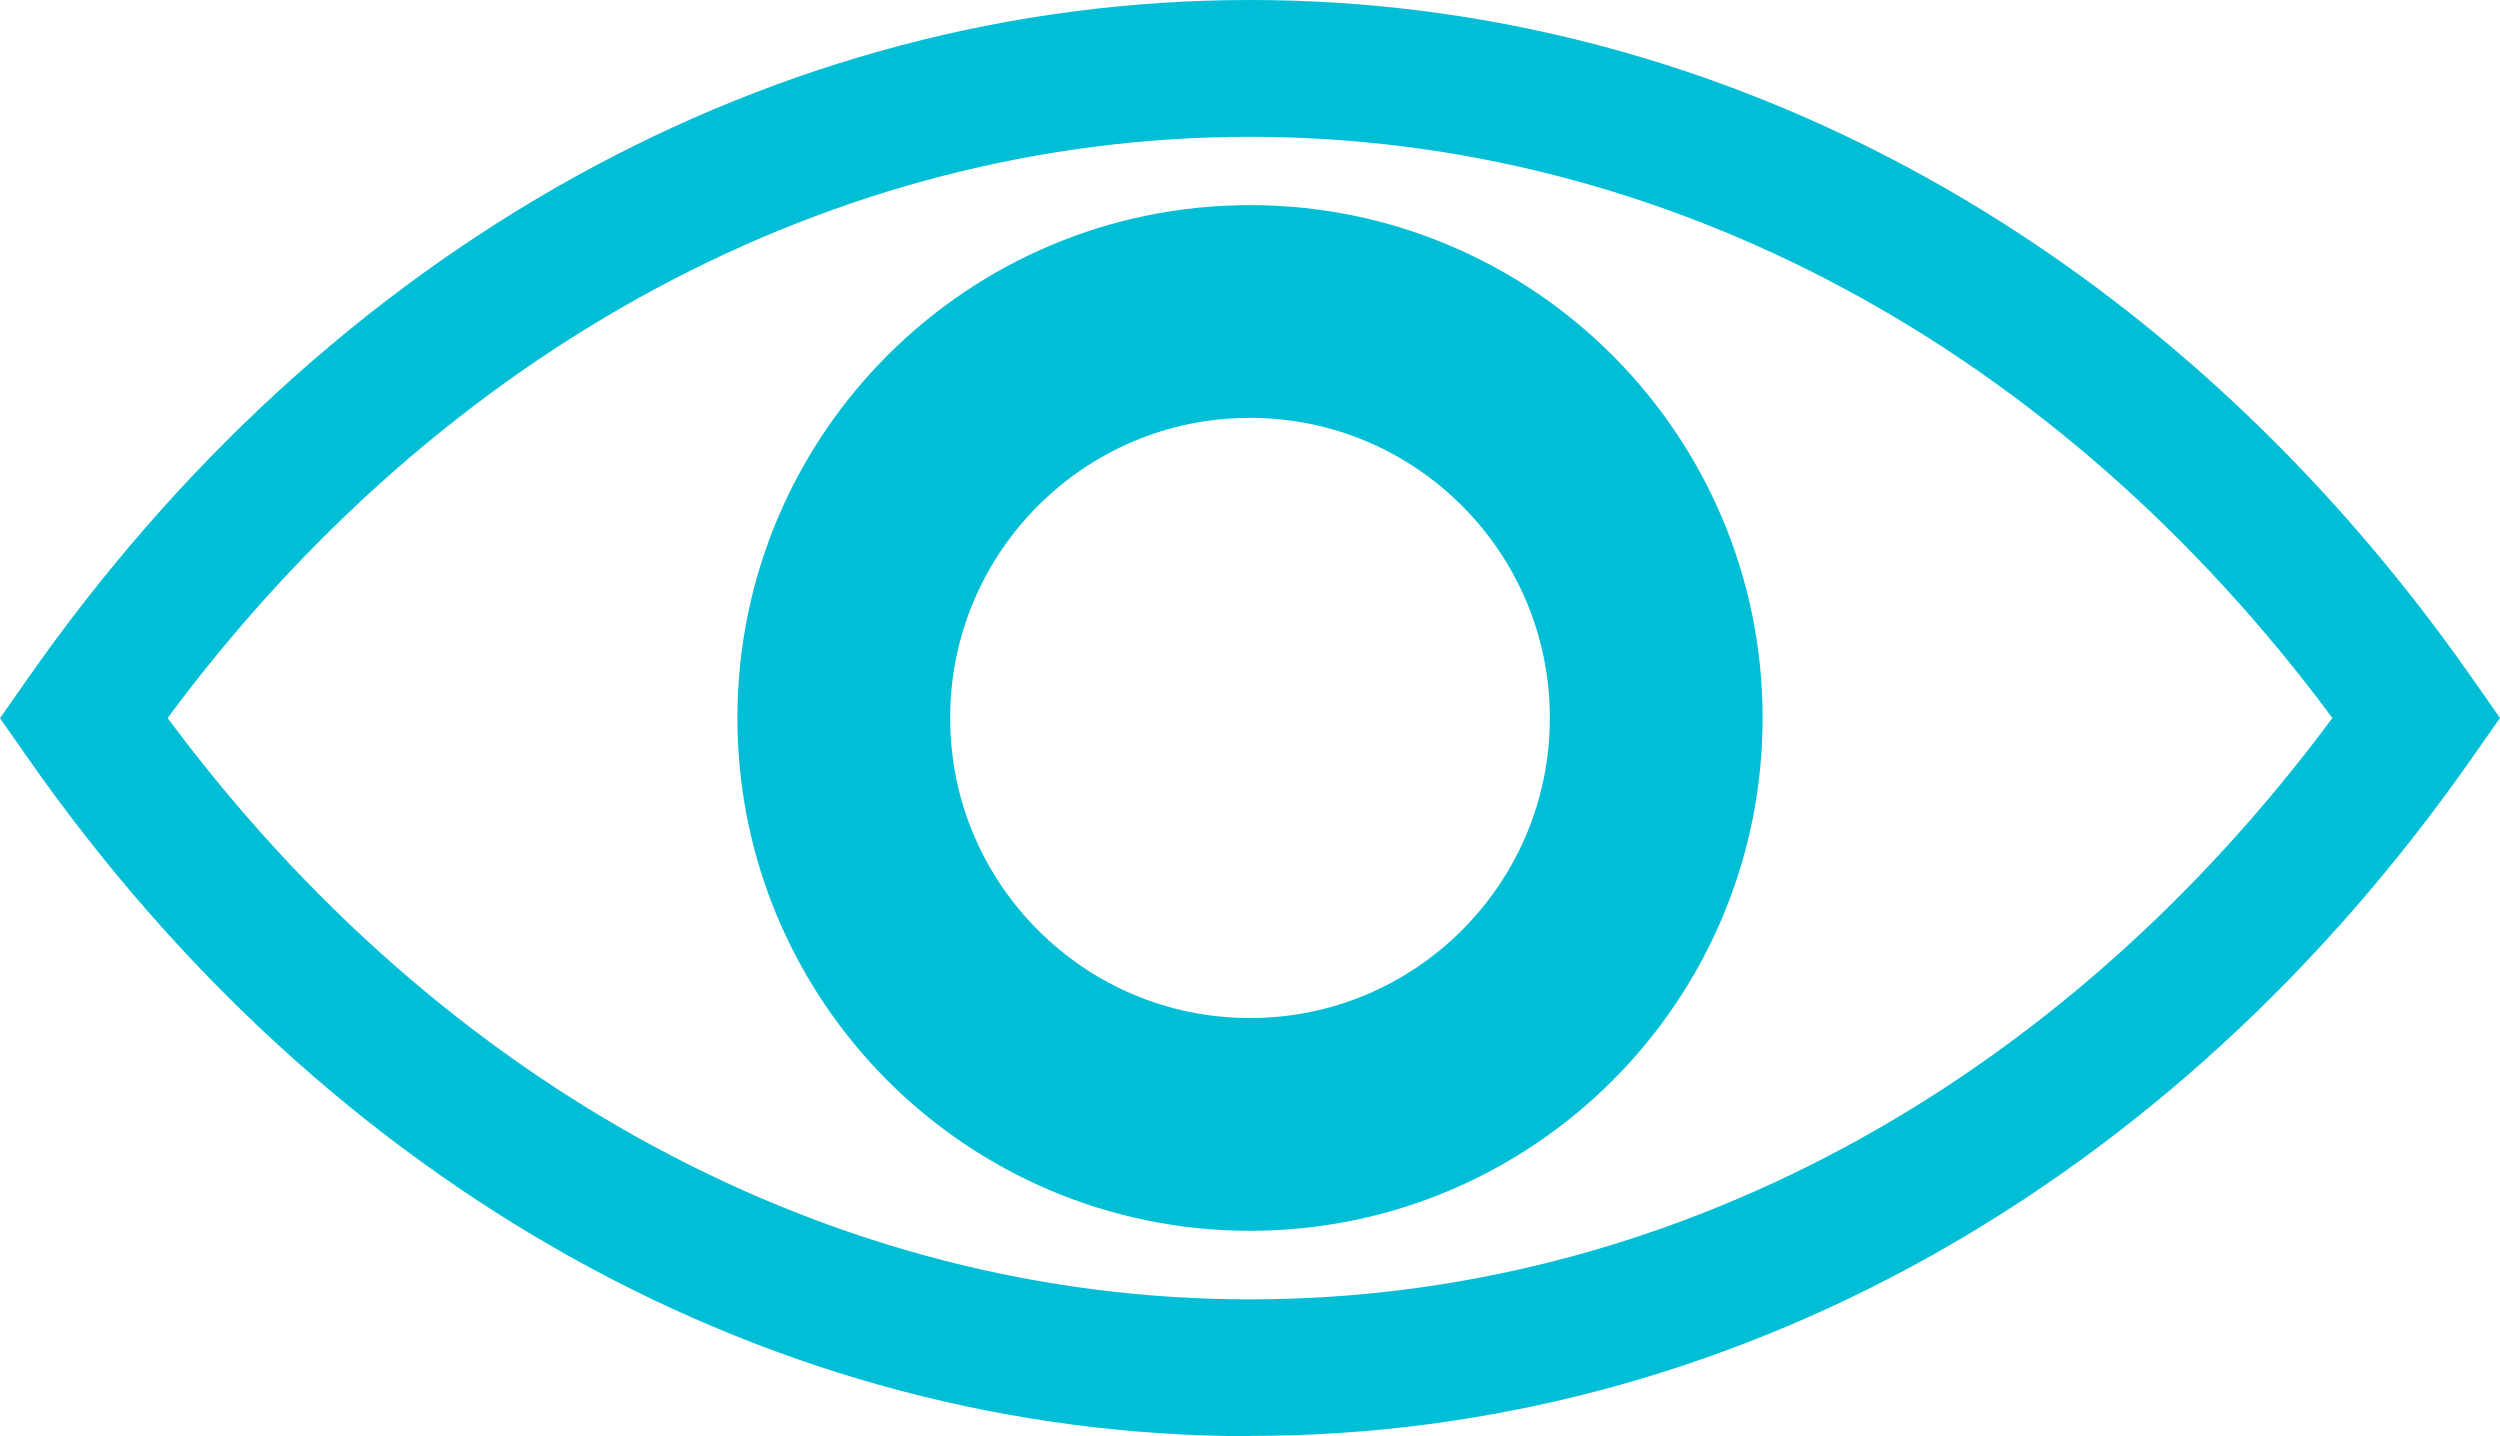 <svg xmlns="http://www.w3.org/2000/svg" width="47" height="27" viewBox="0 0 47 27" fill="none"><g clip-path="url(#clip0_4032_601)"><path d="M23.5 27C14.557 27 6.181 22.348 0.515 14.238L0 13.502L0.515 12.767C6.181 4.652 14.562 0 23.5 0C32.438 0 40.819 4.652 46.485 12.762L47 13.498L46.485 14.233C40.819 22.343 32.443 26.995 23.5 26.995V27ZM3.151 13.498C8.311 20.455 15.681 24.428 23.5 24.428C31.319 24.428 38.689 20.46 43.849 13.498C38.689 6.54 31.319 2.572 23.5 2.572C15.681 2.572 8.311 6.54 3.151 13.498Z" fill="#00BED6"></path><path d="M23.5 21.139C27.718 21.139 31.137 17.718 31.137 13.498C31.137 9.278 27.718 5.856 23.5 5.856C19.282 5.856 15.863 9.278 15.863 13.498C15.863 17.718 19.282 21.139 23.5 21.139Z" stroke="#00BED6" stroke-width="4" stroke-miterlimit="10"></path></g><defs><clipPath id="clip0_4032_601"><rect width="47" height="27" fill="white"></rect></clipPath></defs></svg>